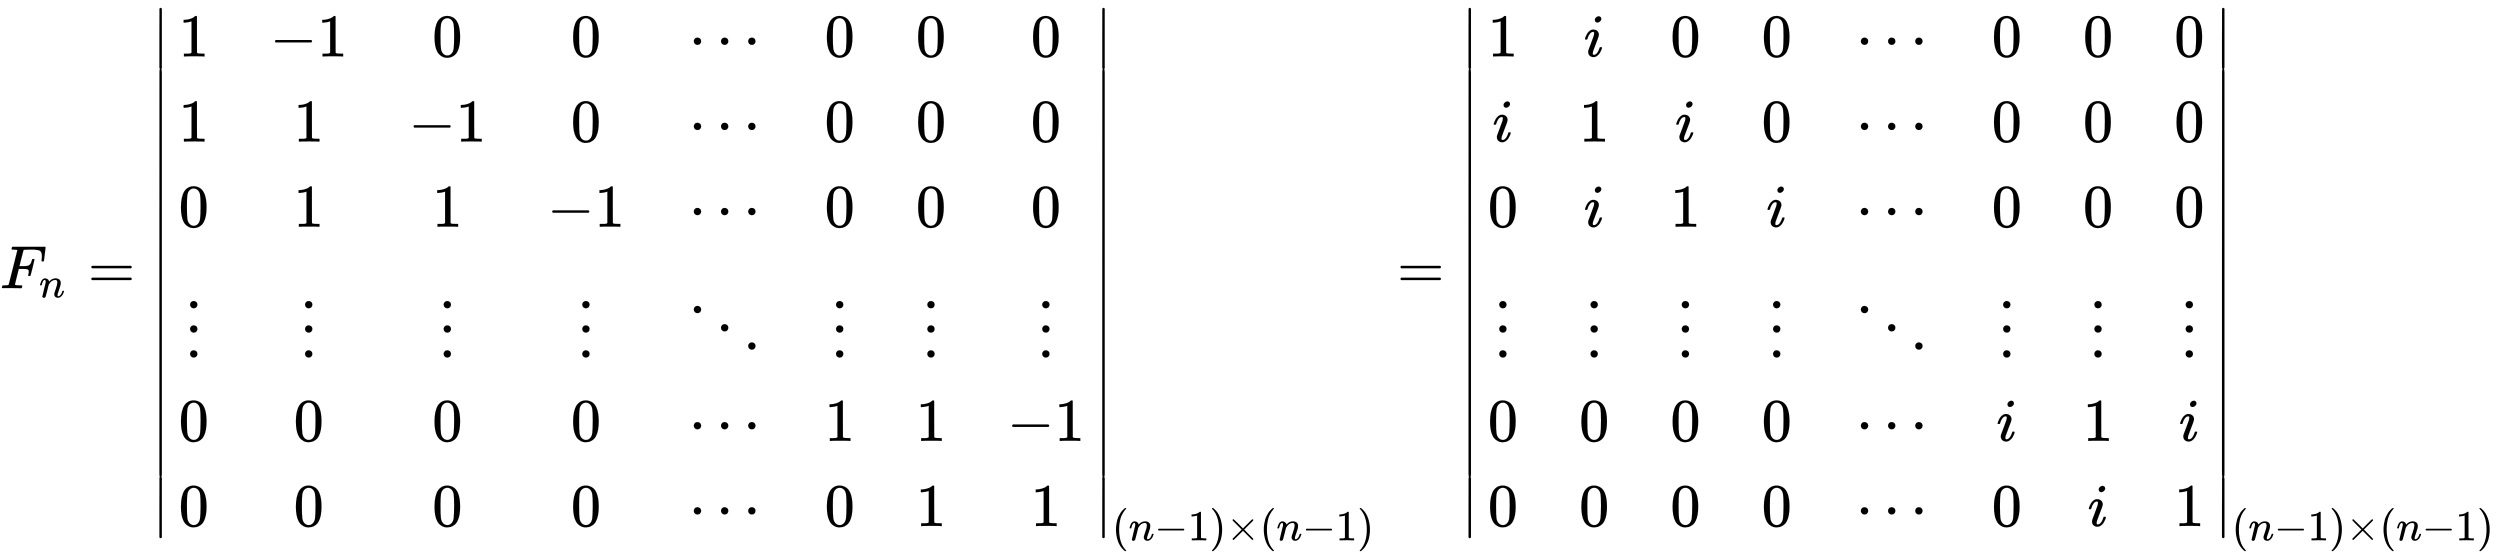 <svg xmlns:xlink="http://www.w3.org/1999/xlink" width="95.467ex" height="21.343ex" style="vertical-align: -10.338ex;" viewBox="0 -4738.1 41103.7 9189.2" role="img" focusable="false" xmlns="http://www.w3.org/2000/svg" aria-labelledby="MathJax-SVG-1-Title">
<title id="MathJax-SVG-1-Title">{\displaystyle F_{n}={\begin{vmatrix}1&amp;-1&amp;0&amp;0&amp;\cdots &amp;0&amp;0&amp;0\\1&amp;1&amp;-1&amp;0&amp;\cdots &amp;0&amp;0&amp;0\\0&amp;1&amp;1&amp;-1&amp;\cdots &amp;0&amp;0&amp;0\\\vdots &amp;\vdots &amp;\vdots &amp;\vdots &amp;\ddots &amp;\vdots &amp;\vdots &amp;\vdots \\0&amp;0&amp;0&amp;0&amp;\cdots &amp;1&amp;1&amp;-1\\0&amp;0&amp;0&amp;0&amp;\cdots &amp;0&amp;1&amp;1\\\end{vmatrix}}_{(n-1)\times {(n-1)}}={\begin{vmatrix}1&amp;i&amp;0&amp;0&amp;\cdots &amp;0&amp;0&amp;0\\i&amp;1&amp;i&amp;0&amp;\cdots &amp;0&amp;0&amp;0\\0&amp;i&amp;1&amp;i&amp;\cdots &amp;0&amp;0&amp;0\\\vdots &amp;\vdots &amp;\vdots &amp;\vdots &amp;\ddots &amp;\vdots &amp;\vdots &amp;\vdots \\0&amp;0&amp;0&amp;0&amp;\cdots &amp;i&amp;1&amp;i\\0&amp;0&amp;0&amp;0&amp;\cdots &amp;0&amp;i&amp;1\\\end{vmatrix}}_{(n-1)\times {(n-1)}}}</title>
<defs aria-hidden="true">
<path stroke-width="1" id="E1-MJMATHI-46" d="M48 1Q31 1 31 11Q31 13 34 25Q38 41 42 43T65 46Q92 46 125 49Q139 52 144 61Q146 66 215 342T285 622Q285 629 281 629Q273 632 228 634H197Q191 640 191 642T193 659Q197 676 203 680H742Q749 676 749 669Q749 664 736 557T722 447Q720 440 702 440H690Q683 445 683 453Q683 454 686 477T689 530Q689 560 682 579T663 610T626 626T575 633T503 634H480Q398 633 393 631Q388 629 386 623Q385 622 352 492L320 363H375Q378 363 398 363T426 364T448 367T472 374T489 386Q502 398 511 419T524 457T529 475Q532 480 548 480H560Q567 475 567 470Q567 467 536 339T502 207Q500 200 482 200H470Q463 206 463 212Q463 215 468 234T473 274Q473 303 453 310T364 317H309L277 190Q245 66 245 60Q245 46 334 46H359Q365 40 365 39T363 19Q359 6 353 0H336Q295 2 185 2Q120 2 86 2T48 1Z"></path>
<path stroke-width="1" id="E1-MJMATHI-6E" d="M21 287Q22 293 24 303T36 341T56 388T89 425T135 442Q171 442 195 424T225 390T231 369Q231 367 232 367L243 378Q304 442 382 442Q436 442 469 415T503 336T465 179T427 52Q427 26 444 26Q450 26 453 27Q482 32 505 65T540 145Q542 153 560 153Q580 153 580 145Q580 144 576 130Q568 101 554 73T508 17T439 -10Q392 -10 371 17T350 73Q350 92 386 193T423 345Q423 404 379 404H374Q288 404 229 303L222 291L189 157Q156 26 151 16Q138 -11 108 -11Q95 -11 87 -5T76 7T74 17Q74 30 112 180T152 343Q153 348 153 366Q153 405 129 405Q91 405 66 305Q60 285 60 284Q58 278 41 278H27Q21 284 21 287Z"></path>
<path stroke-width="1" id="E1-MJMAIN-3D" d="M56 347Q56 360 70 367H707Q722 359 722 347Q722 336 708 328L390 327H72Q56 332 56 347ZM56 153Q56 168 72 173H708Q722 163 722 153Q722 140 707 133H70Q56 140 56 153Z"></path>
<path stroke-width="1" id="E1-MJMAIN-7C" d="M139 -249H137Q125 -249 119 -235V251L120 737Q130 750 139 750Q152 750 159 735V-235Q151 -249 141 -249H139Z"></path>
<path stroke-width="1" id="E1-MJMAIN-31" d="M213 578L200 573Q186 568 160 563T102 556H83V602H102Q149 604 189 617T245 641T273 663Q275 666 285 666Q294 666 302 660V361L303 61Q310 54 315 52T339 48T401 46H427V0H416Q395 3 257 3Q121 3 100 0H88V46H114Q136 46 152 46T177 47T193 50T201 52T207 57T213 61V578Z"></path>
<path stroke-width="1" id="E1-MJMAIN-2212" d="M84 237T84 250T98 270H679Q694 262 694 250T679 230H98Q84 237 84 250Z"></path>
<path stroke-width="1" id="E1-MJMAIN-30" d="M96 585Q152 666 249 666Q297 666 345 640T423 548Q460 465 460 320Q460 165 417 83Q397 41 362 16T301 -15T250 -22Q224 -22 198 -16T137 16T82 83Q39 165 39 320Q39 494 96 585ZM321 597Q291 629 250 629Q208 629 178 597Q153 571 145 525T137 333Q137 175 145 125T181 46Q209 16 250 16Q290 16 318 46Q347 76 354 130T362 333Q362 478 354 524T321 597Z"></path>
<path stroke-width="1" id="E1-MJMAIN-22EF" d="M78 250Q78 274 95 292T138 310Q162 310 180 294T199 251Q199 226 182 208T139 190T96 207T78 250ZM525 250Q525 274 542 292T585 310Q609 310 627 294T646 251Q646 226 629 208T586 190T543 207T525 250ZM972 250Q972 274 989 292T1032 310Q1056 310 1074 294T1093 251Q1093 226 1076 208T1033 190T990 207T972 250Z"></path>
<path stroke-width="1" id="E1-MJMAIN-22EE" d="M78 30Q78 54 95 72T138 90Q162 90 180 74T199 31Q199 6 182 -12T139 -30T96 -13T78 30ZM78 440Q78 464 95 482T138 500Q162 500 180 484T199 441Q199 416 182 398T139 380T96 397T78 440ZM78 840Q78 864 95 882T138 900Q162 900 180 884T199 841Q199 816 182 798T139 780T96 797T78 840Z"></path>
<path stroke-width="1" id="E1-MJMAIN-22F1" d="M133 760Q133 784 150 802T193 820Q217 820 235 804T254 761Q254 736 237 718T194 700T151 717T133 760ZM580 460Q580 484 597 502T640 520Q664 520 682 504T701 461Q701 436 684 418T641 400T598 417T580 460ZM1027 160Q1027 184 1044 202T1087 220Q1111 220 1129 204T1148 161Q1148 136 1131 118T1088 100T1045 117T1027 160Z"></path>
<path stroke-width="1" id="E1-MJMAIN-2223" d="M139 -249H137Q125 -249 119 -235V251L120 737Q130 750 139 750Q152 750 159 735V-235Q151 -249 141 -249H139Z"></path>
<path stroke-width="1" id="E1-MJMAIN-28" d="M94 250Q94 319 104 381T127 488T164 576T202 643T244 695T277 729T302 750H315H319Q333 750 333 741Q333 738 316 720T275 667T226 581T184 443T167 250T184 58T225 -81T274 -167T316 -220T333 -241Q333 -250 318 -250H315H302L274 -226Q180 -141 137 -14T94 250Z"></path>
<path stroke-width="1" id="E1-MJMAIN-29" d="M60 749L64 750Q69 750 74 750H86L114 726Q208 641 251 514T294 250Q294 182 284 119T261 12T224 -76T186 -143T145 -194T113 -227T90 -246Q87 -249 86 -250H74Q66 -250 63 -250T58 -247T55 -238Q56 -237 66 -225Q221 -64 221 250T66 725Q56 737 55 738Q55 746 60 749Z"></path>
<path stroke-width="1" id="E1-MJMAIN-D7" d="M630 29Q630 9 609 9Q604 9 587 25T493 118L389 222L284 117Q178 13 175 11Q171 9 168 9Q160 9 154 15T147 29Q147 36 161 51T255 146L359 250L255 354Q174 435 161 449T147 471Q147 480 153 485T168 490Q173 490 175 489Q178 487 284 383L389 278L493 382Q570 459 587 475T609 491Q630 491 630 471Q630 464 620 453T522 355L418 250L522 145Q606 61 618 48T630 29Z"></path>
<path stroke-width="1" id="E1-MJMATHI-69" d="M184 600Q184 624 203 642T247 661Q265 661 277 649T290 619Q290 596 270 577T226 557Q211 557 198 567T184 600ZM21 287Q21 295 30 318T54 369T98 420T158 442Q197 442 223 419T250 357Q250 340 236 301T196 196T154 83Q149 61 149 51Q149 26 166 26Q175 26 185 29T208 43T235 78T260 137Q263 149 265 151T282 153Q302 153 302 143Q302 135 293 112T268 61T223 11T161 -11Q129 -11 102 10T74 74Q74 91 79 106T122 220Q160 321 166 341T173 380Q173 404 156 404H154Q124 404 99 371T61 287Q60 286 59 284T58 281T56 279T53 278T49 278T41 278H27Q21 284 21 287Z"></path>
</defs>
<g stroke="currentColor" fill="currentColor" stroke-width="0" transform="matrix(1 0 0 -1 0 0)" aria-hidden="true">
 <use xlink:href="#E1-MJMATHI-46" x="0" y="0"></use>
 <use transform="scale(0.707)" xlink:href="#E1-MJMATHI-6E" x="910" y="-213"></use>
 <use xlink:href="#E1-MJMAIN-3D" x="1445" y="0"></use>
<g transform="translate(2502,0)">
<g transform="translate(0,4610)">
 <use xlink:href="#E1-MJMAIN-2223" x="0" y="-751"></use>
<g transform="translate(0,-6066.953) scale(1,6.812)">
 <use xlink:href="#E1-MJMAIN-2223"></use>
</g>
 <use xlink:href="#E1-MJMAIN-2223" x="0" y="-8471"></use>
</g>
<g transform="translate(445,0)">
<g transform="translate(-11,0)">
 <use xlink:href="#E1-MJMAIN-31" x="0" y="3810"></use>
 <use xlink:href="#E1-MJMAIN-31" x="0" y="2410"></use>
 <use xlink:href="#E1-MJMAIN-30" x="0" y="1010"></use>
 <use xlink:href="#E1-MJMAIN-22EE" x="111" y="-1111"></use>
 <use xlink:href="#E1-MJMAIN-30" x="0" y="-2511"></use>
 <use xlink:href="#E1-MJMAIN-30" x="0" y="-3911"></use>
</g>
<g transform="translate(1490,0)">
<g transform="translate(0,3810)">
 <use xlink:href="#E1-MJMAIN-2212" x="0" y="0"></use>
 <use xlink:href="#E1-MJMAIN-31" x="778" y="0"></use>
</g>
 <use xlink:href="#E1-MJMAIN-31" x="389" y="2410"></use>
 <use xlink:href="#E1-MJMAIN-31" x="389" y="1010"></use>
 <use xlink:href="#E1-MJMAIN-22EE" x="500" y="-1111"></use>
 <use xlink:href="#E1-MJMAIN-30" x="389" y="-2511"></use>
 <use xlink:href="#E1-MJMAIN-30" x="389" y="-3911"></use>
</g>
<g transform="translate(3769,0)">
 <use xlink:href="#E1-MJMAIN-30" x="389" y="3810"></use>
<g transform="translate(0,2410)">
 <use xlink:href="#E1-MJMAIN-2212" x="0" y="0"></use>
 <use xlink:href="#E1-MJMAIN-31" x="778" y="0"></use>
</g>
 <use xlink:href="#E1-MJMAIN-31" x="389" y="1010"></use>
 <use xlink:href="#E1-MJMAIN-22EE" x="500" y="-1111"></use>
 <use xlink:href="#E1-MJMAIN-30" x="389" y="-2511"></use>
 <use xlink:href="#E1-MJMAIN-30" x="389" y="-3911"></use>
</g>
<g transform="translate(6048,0)">
 <use xlink:href="#E1-MJMAIN-30" x="389" y="3810"></use>
 <use xlink:href="#E1-MJMAIN-30" x="389" y="2410"></use>
<g transform="translate(0,1010)">
 <use xlink:href="#E1-MJMAIN-2212" x="0" y="0"></use>
 <use xlink:href="#E1-MJMAIN-31" x="778" y="0"></use>
</g>
 <use xlink:href="#E1-MJMAIN-22EE" x="500" y="-1111"></use>
 <use xlink:href="#E1-MJMAIN-30" x="389" y="-2511"></use>
 <use xlink:href="#E1-MJMAIN-30" x="389" y="-3911"></use>
</g>
<g transform="translate(8327,0)">
 <use xlink:href="#E1-MJMAIN-22EF" x="55" y="3810"></use>
 <use xlink:href="#E1-MJMAIN-22EF" x="55" y="2410"></use>
 <use xlink:href="#E1-MJMAIN-22EF" x="55" y="1010"></use>
 <use xlink:href="#E1-MJMAIN-22F1" x="0" y="-1111"></use>
 <use xlink:href="#E1-MJMAIN-22EF" x="55" y="-2511"></use>
 <use xlink:href="#E1-MJMAIN-22EF" x="55" y="-3911"></use>
</g>
<g transform="translate(10609,0)">
 <use xlink:href="#E1-MJMAIN-30" x="0" y="3810"></use>
 <use xlink:href="#E1-MJMAIN-30" x="0" y="2410"></use>
 <use xlink:href="#E1-MJMAIN-30" x="0" y="1010"></use>
 <use xlink:href="#E1-MJMAIN-22EE" x="111" y="-1111"></use>
 <use xlink:href="#E1-MJMAIN-31" x="0" y="-2511"></use>
 <use xlink:href="#E1-MJMAIN-30" x="0" y="-3911"></use>
</g>
<g transform="translate(12110,0)">
 <use xlink:href="#E1-MJMAIN-30" x="0" y="3810"></use>
 <use xlink:href="#E1-MJMAIN-30" x="0" y="2410"></use>
 <use xlink:href="#E1-MJMAIN-30" x="0" y="1010"></use>
 <use xlink:href="#E1-MJMAIN-22EE" x="111" y="-1111"></use>
 <use xlink:href="#E1-MJMAIN-31" x="0" y="-2511"></use>
 <use xlink:href="#E1-MJMAIN-31" x="0" y="-3911"></use>
</g>
<g transform="translate(13610,0)">
 <use xlink:href="#E1-MJMAIN-30" x="389" y="3810"></use>
 <use xlink:href="#E1-MJMAIN-30" x="389" y="2410"></use>
 <use xlink:href="#E1-MJMAIN-30" x="389" y="1010"></use>
 <use xlink:href="#E1-MJMAIN-22EE" x="500" y="-1111"></use>
<g transform="translate(0,-2511)">
 <use xlink:href="#E1-MJMAIN-2212" x="0" y="0"></use>
 <use xlink:href="#E1-MJMAIN-31" x="778" y="0"></use>
</g>
 <use xlink:href="#E1-MJMAIN-31" x="389" y="-3911"></use>
</g>
</g>
<g transform="translate(15502,4610)">
 <use xlink:href="#E1-MJMAIN-2223" x="0" y="-751"></use>
<g transform="translate(0,-6066.953) scale(1,6.812)">
 <use xlink:href="#E1-MJMAIN-2223"></use>
</g>
 <use xlink:href="#E1-MJMAIN-2223" x="0" y="-8471"></use>
</g>
<g transform="translate(15780,-4146)">
 <use transform="scale(0.707)" xlink:href="#E1-MJMAIN-28" x="0" y="0"></use>
 <use transform="scale(0.707)" xlink:href="#E1-MJMATHI-6E" x="389" y="0"></use>
 <use transform="scale(0.707)" xlink:href="#E1-MJMAIN-2212" x="989" y="0"></use>
 <use transform="scale(0.707)" xlink:href="#E1-MJMAIN-31" x="1768" y="0"></use>
 <use transform="scale(0.707)" xlink:href="#E1-MJMAIN-29" x="2269" y="0"></use>
 <use transform="scale(0.707)" xlink:href="#E1-MJMAIN-D7" x="2658" y="0"></use>
<g transform="translate(2430,0)">
 <use transform="scale(0.707)" xlink:href="#E1-MJMAIN-28" x="0" y="0"></use>
 <use transform="scale(0.707)" xlink:href="#E1-MJMATHI-6E" x="389" y="0"></use>
 <use transform="scale(0.707)" xlink:href="#E1-MJMAIN-2212" x="989" y="0"></use>
 <use transform="scale(0.707)" xlink:href="#E1-MJMAIN-31" x="1768" y="0"></use>
 <use transform="scale(0.707)" xlink:href="#E1-MJMAIN-29" x="2269" y="0"></use>
</g>
</g>
</g>
 <use xlink:href="#E1-MJMAIN-3D" x="22970" y="0"></use>
<g transform="translate(24026,0)">
<g transform="translate(0,4610)">
 <use xlink:href="#E1-MJMAIN-2223" x="0" y="-751"></use>
<g transform="translate(0,-6066.953) scale(1,6.812)">
 <use xlink:href="#E1-MJMAIN-2223"></use>
</g>
 <use xlink:href="#E1-MJMAIN-2223" x="0" y="-8471"></use>
</g>
<g transform="translate(445,0)">
<g transform="translate(-11,0)">
 <use xlink:href="#E1-MJMAIN-31" x="0" y="3810"></use>
 <use xlink:href="#E1-MJMATHI-69" x="77" y="2410"></use>
 <use xlink:href="#E1-MJMAIN-30" x="0" y="1010"></use>
 <use xlink:href="#E1-MJMAIN-22EE" x="111" y="-1111"></use>
 <use xlink:href="#E1-MJMAIN-30" x="0" y="-2511"></use>
 <use xlink:href="#E1-MJMAIN-30" x="0" y="-3911"></use>
</g>
<g transform="translate(1490,0)">
 <use xlink:href="#E1-MJMATHI-69" x="77" y="3810"></use>
 <use xlink:href="#E1-MJMAIN-31" x="0" y="2410"></use>
 <use xlink:href="#E1-MJMATHI-69" x="77" y="1010"></use>
 <use xlink:href="#E1-MJMAIN-22EE" x="111" y="-1111"></use>
 <use xlink:href="#E1-MJMAIN-30" x="0" y="-2511"></use>
 <use xlink:href="#E1-MJMAIN-30" x="0" y="-3911"></use>
</g>
<g transform="translate(2990,0)">
 <use xlink:href="#E1-MJMAIN-30" x="0" y="3810"></use>
 <use xlink:href="#E1-MJMATHI-69" x="77" y="2410"></use>
 <use xlink:href="#E1-MJMAIN-31" x="0" y="1010"></use>
 <use xlink:href="#E1-MJMAIN-22EE" x="111" y="-1111"></use>
 <use xlink:href="#E1-MJMAIN-30" x="0" y="-2511"></use>
 <use xlink:href="#E1-MJMAIN-30" x="0" y="-3911"></use>
</g>
<g transform="translate(4491,0)">
 <use xlink:href="#E1-MJMAIN-30" x="0" y="3810"></use>
 <use xlink:href="#E1-MJMAIN-30" x="0" y="2410"></use>
 <use xlink:href="#E1-MJMATHI-69" x="77" y="1010"></use>
 <use xlink:href="#E1-MJMAIN-22EE" x="111" y="-1111"></use>
 <use xlink:href="#E1-MJMAIN-30" x="0" y="-2511"></use>
 <use xlink:href="#E1-MJMAIN-30" x="0" y="-3911"></use>
</g>
<g transform="translate(5991,0)">
 <use xlink:href="#E1-MJMAIN-22EF" x="55" y="3810"></use>
 <use xlink:href="#E1-MJMAIN-22EF" x="55" y="2410"></use>
 <use xlink:href="#E1-MJMAIN-22EF" x="55" y="1010"></use>
 <use xlink:href="#E1-MJMAIN-22F1" x="0" y="-1111"></use>
 <use xlink:href="#E1-MJMAIN-22EF" x="55" y="-2511"></use>
 <use xlink:href="#E1-MJMAIN-22EF" x="55" y="-3911"></use>
</g>
<g transform="translate(8274,0)">
 <use xlink:href="#E1-MJMAIN-30" x="0" y="3810"></use>
 <use xlink:href="#E1-MJMAIN-30" x="0" y="2410"></use>
 <use xlink:href="#E1-MJMAIN-30" x="0" y="1010"></use>
 <use xlink:href="#E1-MJMAIN-22EE" x="111" y="-1111"></use>
 <use xlink:href="#E1-MJMATHI-69" x="77" y="-2511"></use>
 <use xlink:href="#E1-MJMAIN-30" x="0" y="-3911"></use>
</g>
<g transform="translate(9774,0)">
 <use xlink:href="#E1-MJMAIN-30" x="0" y="3810"></use>
 <use xlink:href="#E1-MJMAIN-30" x="0" y="2410"></use>
 <use xlink:href="#E1-MJMAIN-30" x="0" y="1010"></use>
 <use xlink:href="#E1-MJMAIN-22EE" x="111" y="-1111"></use>
 <use xlink:href="#E1-MJMAIN-31" x="0" y="-2511"></use>
 <use xlink:href="#E1-MJMATHI-69" x="77" y="-3911"></use>
</g>
<g transform="translate(11275,0)">
 <use xlink:href="#E1-MJMAIN-30" x="0" y="3810"></use>
 <use xlink:href="#E1-MJMAIN-30" x="0" y="2410"></use>
 <use xlink:href="#E1-MJMAIN-30" x="0" y="1010"></use>
 <use xlink:href="#E1-MJMAIN-22EE" x="111" y="-1111"></use>
 <use xlink:href="#E1-MJMATHI-69" x="77" y="-2511"></use>
 <use xlink:href="#E1-MJMAIN-31" x="0" y="-3911"></use>
</g>
</g>
<g transform="translate(12388,4610)">
 <use xlink:href="#E1-MJMAIN-2223" x="0" y="-751"></use>
<g transform="translate(0,-6066.953) scale(1,6.812)">
 <use xlink:href="#E1-MJMAIN-2223"></use>
</g>
 <use xlink:href="#E1-MJMAIN-2223" x="0" y="-8471"></use>
</g>
<g transform="translate(12666,-4146)">
 <use transform="scale(0.707)" xlink:href="#E1-MJMAIN-28" x="0" y="0"></use>
 <use transform="scale(0.707)" xlink:href="#E1-MJMATHI-6E" x="389" y="0"></use>
 <use transform="scale(0.707)" xlink:href="#E1-MJMAIN-2212" x="989" y="0"></use>
 <use transform="scale(0.707)" xlink:href="#E1-MJMAIN-31" x="1768" y="0"></use>
 <use transform="scale(0.707)" xlink:href="#E1-MJMAIN-29" x="2269" y="0"></use>
 <use transform="scale(0.707)" xlink:href="#E1-MJMAIN-D7" x="2658" y="0"></use>
<g transform="translate(2430,0)">
 <use transform="scale(0.707)" xlink:href="#E1-MJMAIN-28" x="0" y="0"></use>
 <use transform="scale(0.707)" xlink:href="#E1-MJMATHI-6E" x="389" y="0"></use>
 <use transform="scale(0.707)" xlink:href="#E1-MJMAIN-2212" x="989" y="0"></use>
 <use transform="scale(0.707)" xlink:href="#E1-MJMAIN-31" x="1768" y="0"></use>
 <use transform="scale(0.707)" xlink:href="#E1-MJMAIN-29" x="2269" y="0"></use>
</g>
</g>
</g>
</g>
</svg>